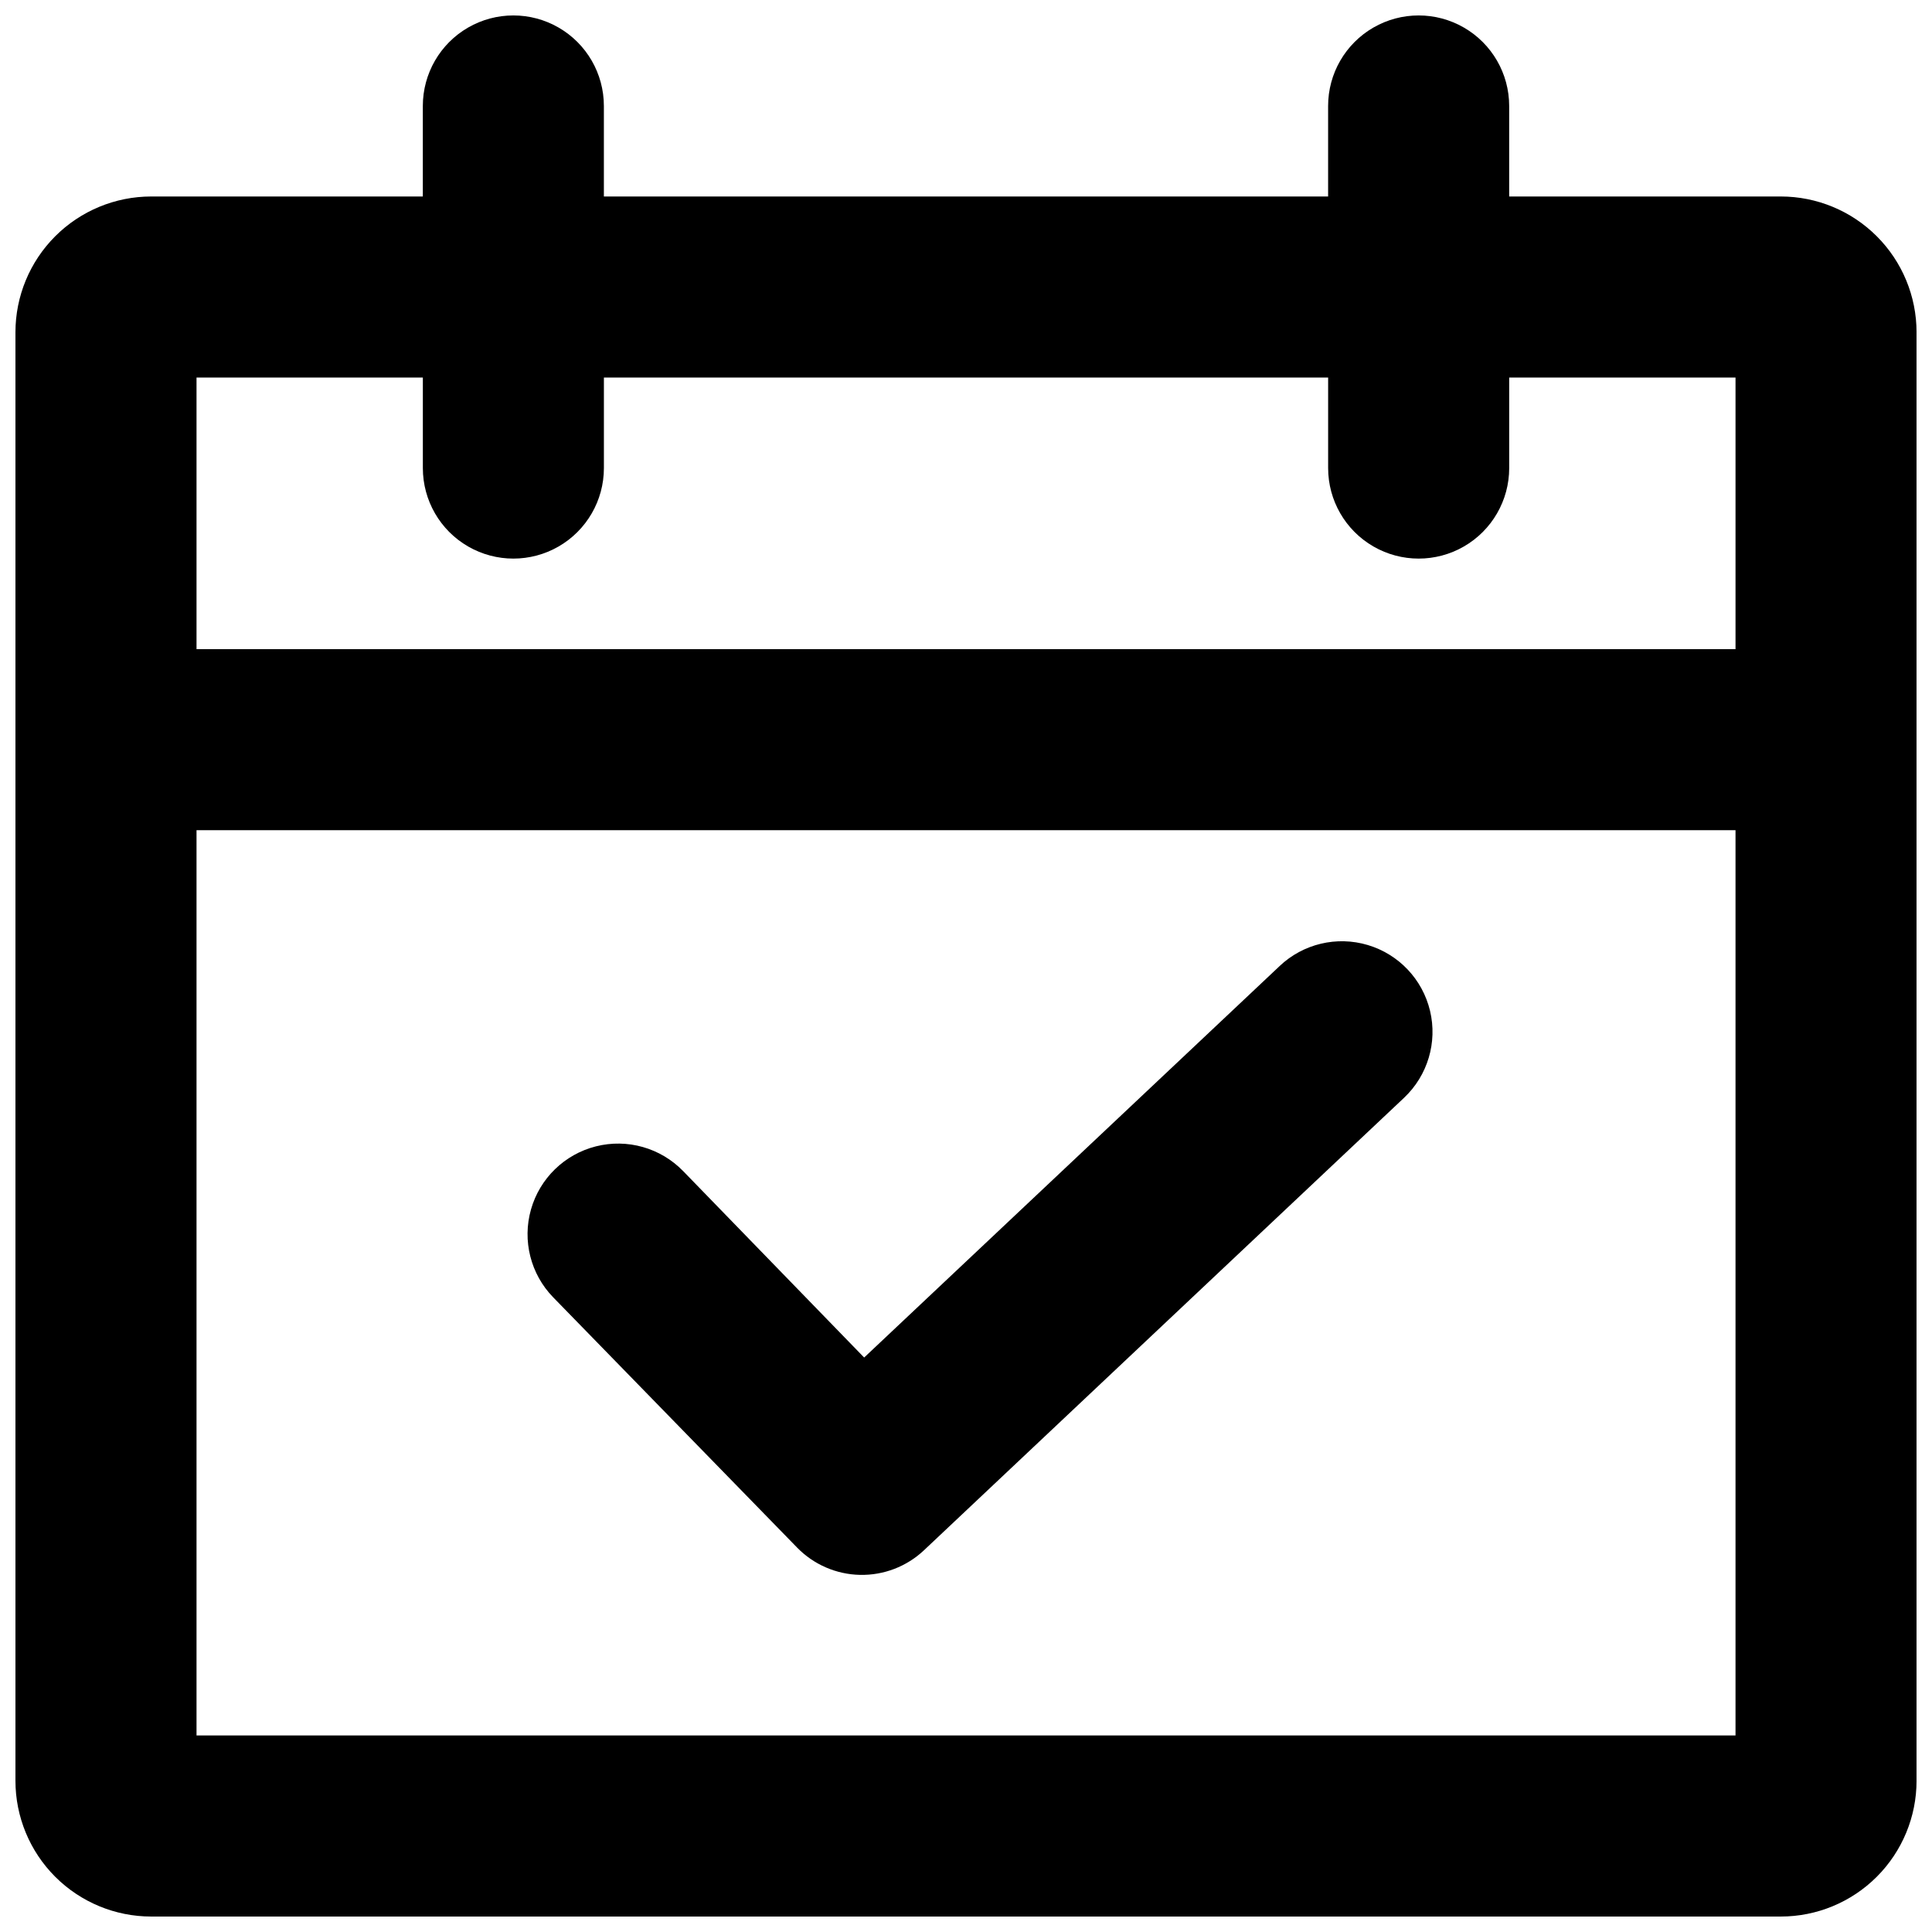 <?xml version="1.0" encoding="UTF-8"?>
<!-- Uploaded to: SVG Repo, www.svgrepo.com, Generator: SVG Repo Mixer Tools -->
<svg width="800px" height="800px" version="1.1" viewBox="144 144 512 512" xmlns="http://www.w3.org/2000/svg">
 <defs>
  <clipPath id="a">
   <path d="m148.09 148.09h503.81v503.81h-503.81z"/>
  </clipPath>
 </defs>
 <g clip-path="url(#a)">
  <path d="m615.92 196.07h-71.973v-23.988c0-8.574-4.574-16.492-11.996-20.777s-16.57-4.285-23.992 0-11.996 12.203-11.996 20.777v23.988h-191.93v-23.988c0-8.574-4.574-16.492-11.996-20.777-7.422-4.285-16.566-4.285-23.992 0-7.422 4.285-11.992 12.203-11.992 20.777v23.988h-71.973c-9.547 0-18.699 3.793-25.449 10.543-6.746 6.746-10.539 15.902-10.539 25.445v383.86c0 9.543 3.793 18.695 10.539 25.445 6.75 6.75 15.902 10.539 25.449 10.539h431.84c9.543 0 18.695-3.789 25.445-10.539s10.539-15.902 10.539-25.445v-383.86c0-9.543-3.789-18.699-10.539-25.445-6.75-6.75-15.902-10.543-25.445-10.543zm-359.86 47.984v23.992-0.004c0 8.574 4.57 16.492 11.992 20.777 7.426 4.285 16.57 4.285 23.992 0 7.422-4.285 11.996-12.203 11.996-20.777v-23.988h191.93v23.992-0.004c0 8.574 4.574 16.492 11.996 20.777 7.422 4.285 16.57 4.285 23.992 0 7.422-4.285 11.996-12.203 11.996-20.777v-23.988h59.977v71.973h-407.85v-71.973zm-59.98 359.86v-239.91h407.85v239.91z"/>
 </g>
 <path d="m483.13 400-110.12 103.76-47.98-49.422h-0.004c-5.981-6.152-14.785-8.645-23.098-6.543-8.316 2.102-14.879 8.48-17.215 16.734-2.336 8.254-0.094 17.125 5.887 23.273l64.656 66.336h-0.004c4.391 4.492 10.367 7.086 16.648 7.219 6.281 0.137 12.363-2.199 16.941-6.5l127.27-119.95h-0.004c6.238-5.894 8.855-14.664 6.871-23.012-1.988-8.348-8.273-15-16.496-17.453-8.219-2.453-17.125-0.336-23.359 5.559z"/>
</svg>